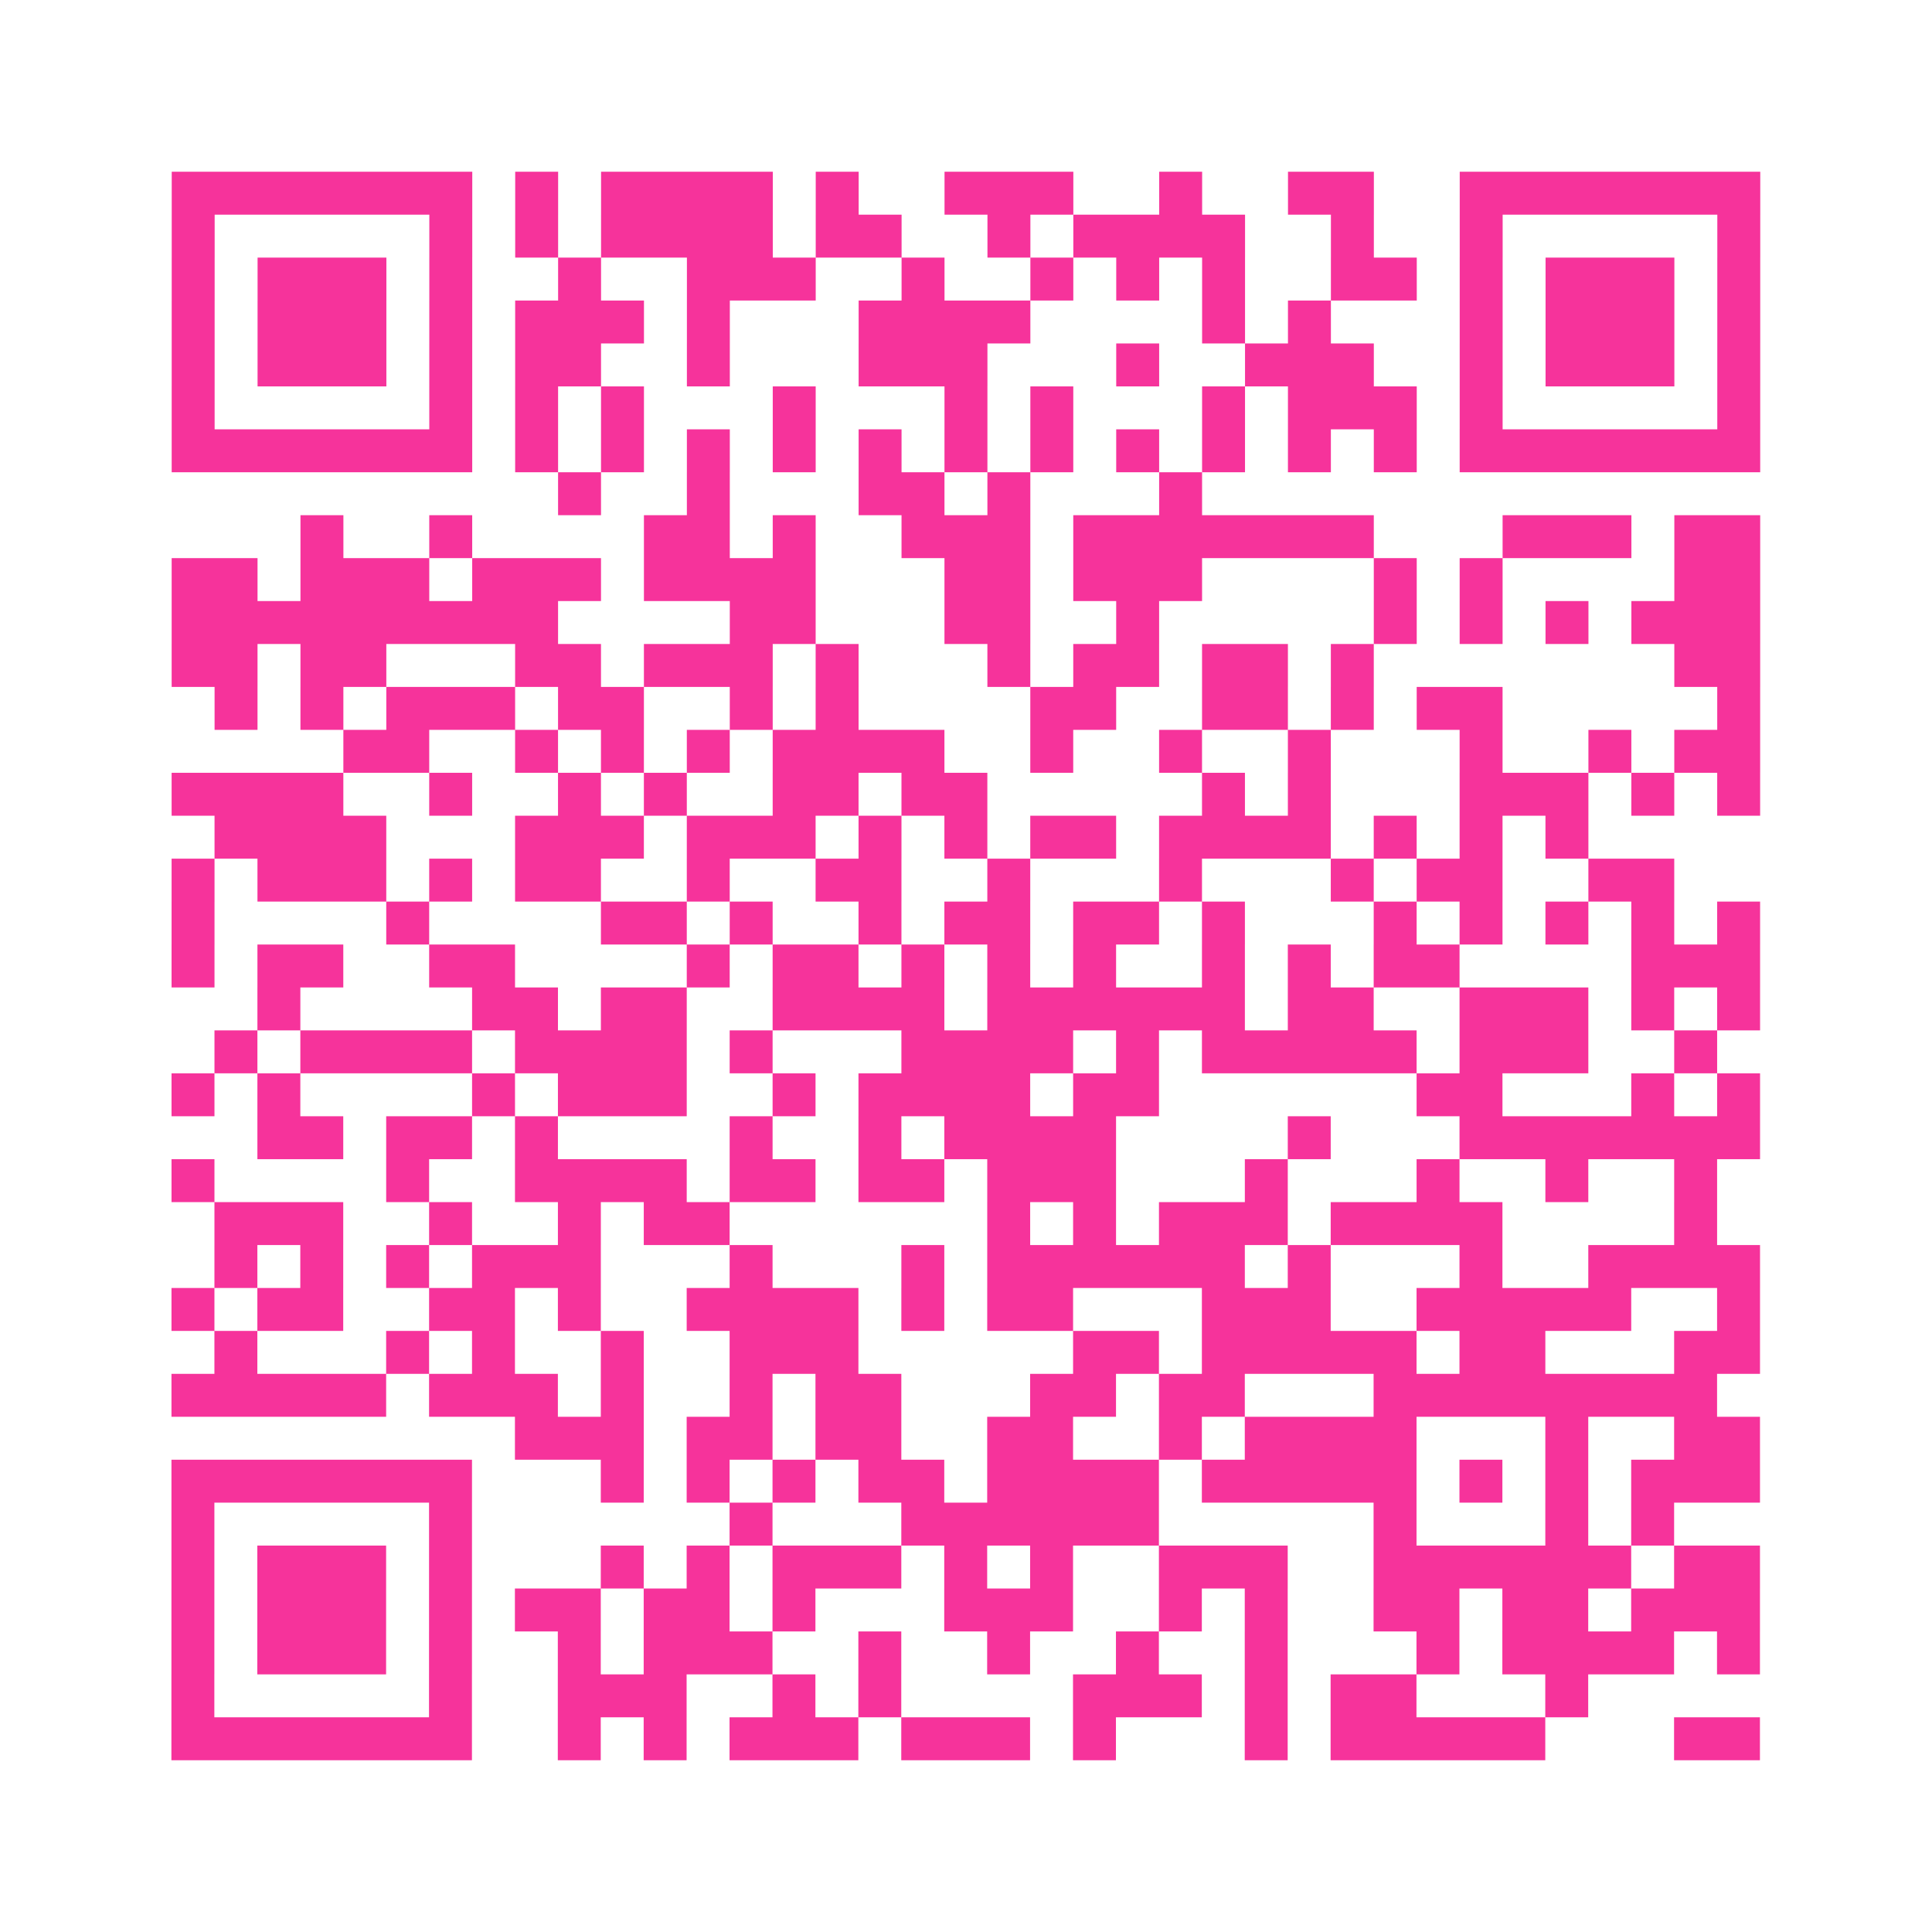 <?xml version="1.0" encoding="UTF-8"?>
<svg xmlns="http://www.w3.org/2000/svg" viewBox="0 0 45 45" class="pyqrcode"><path fill="transparent" d="M0 0h45v45h-45z"/><path stroke="#f6339b" class="pyqrline" d="M4 4.5h7m1 0h1m1 0h4m1 0h1m2 0h3m2 0h1m2 0h2m2 0h7m-37 1h1m5 0h1m1 0h1m1 0h4m1 0h2m2 0h1m1 0h4m2 0h1m2 0h1m5 0h1m-37 1h1m1 0h3m1 0h1m2 0h1m2 0h3m2 0h1m2 0h1m1 0h1m1 0h1m2 0h2m1 0h1m1 0h3m1 0h1m-37 1h1m1 0h3m1 0h1m1 0h3m1 0h1m3 0h4m4 0h1m1 0h1m3 0h1m1 0h3m1 0h1m-37 1h1m1 0h3m1 0h1m1 0h2m2 0h1m3 0h3m3 0h1m2 0h3m2 0h1m1 0h3m1 0h1m-37 1h1m5 0h1m1 0h1m1 0h1m3 0h1m3 0h1m1 0h1m3 0h1m1 0h3m1 0h1m5 0h1m-37 1h7m1 0h1m1 0h1m1 0h1m1 0h1m1 0h1m1 0h1m1 0h1m1 0h1m1 0h1m1 0h1m1 0h1m1 0h7m-28 1h1m2 0h1m3 0h2m1 0h1m3 0h1m-21 1h1m2 0h1m4 0h2m1 0h1m2 0h3m1 0h7m3 0h3m1 0h2m-37 1h2m1 0h3m1 0h3m1 0h4m3 0h2m1 0h3m4 0h1m1 0h1m4 0h2m-37 1h9m4 0h2m3 0h2m2 0h1m5 0h1m1 0h1m1 0h1m1 0h3m-37 1h2m1 0h2m3 0h2m1 0h3m1 0h1m3 0h1m1 0h2m1 0h2m1 0h1m7 0h2m-36 1h1m1 0h1m1 0h3m1 0h2m2 0h1m1 0h1m4 0h2m2 0h2m1 0h1m1 0h2m5 0h1m-33 1h2m2 0h1m1 0h1m1 0h1m1 0h4m2 0h1m2 0h1m2 0h1m3 0h1m2 0h1m1 0h2m-37 1h4m2 0h1m2 0h1m1 0h1m2 0h2m1 0h2m5 0h1m1 0h1m3 0h3m1 0h1m1 0h1m-36 1h4m3 0h3m1 0h3m1 0h1m1 0h1m1 0h2m1 0h4m1 0h1m1 0h1m1 0h1m-33 1h1m1 0h3m1 0h1m1 0h2m2 0h1m2 0h2m2 0h1m3 0h1m3 0h1m1 0h2m2 0h2m-35 1h1m4 0h1m4 0h2m1 0h1m2 0h1m1 0h2m1 0h2m1 0h1m3 0h1m1 0h1m1 0h1m1 0h1m1 0h1m-37 1h1m1 0h2m2 0h2m4 0h1m1 0h2m1 0h1m1 0h1m1 0h1m2 0h1m1 0h1m1 0h2m4 0h3m-35 1h1m4 0h2m1 0h2m2 0h4m1 0h6m1 0h2m2 0h3m1 0h1m1 0h1m-36 1h1m1 0h4m1 0h4m1 0h1m3 0h4m1 0h1m1 0h5m1 0h3m2 0h1m-36 1h1m1 0h1m4 0h1m1 0h3m2 0h1m1 0h4m1 0h2m6 0h2m3 0h1m1 0h1m-35 1h2m1 0h2m1 0h1m4 0h1m2 0h1m1 0h4m4 0h1m3 0h7m-37 1h1m4 0h1m2 0h4m1 0h2m1 0h2m1 0h3m3 0h1m3 0h1m2 0h1m2 0h1m-35 1h3m2 0h1m2 0h1m1 0h2m6 0h1m1 0h1m1 0h3m1 0h4m4 0h1m-35 1h1m1 0h1m1 0h1m1 0h3m3 0h1m3 0h1m1 0h6m1 0h1m3 0h1m2 0h4m-37 1h1m1 0h2m2 0h2m1 0h1m2 0h4m1 0h1m1 0h2m3 0h3m2 0h5m2 0h1m-36 1h1m3 0h1m1 0h1m2 0h1m2 0h3m5 0h2m1 0h5m1 0h2m3 0h2m-37 1h5m1 0h3m1 0h1m2 0h1m1 0h2m3 0h2m1 0h2m3 0h8m-28 1h3m1 0h2m1 0h2m2 0h2m2 0h1m1 0h4m3 0h1m2 0h2m-37 1h7m3 0h1m1 0h1m1 0h1m1 0h2m1 0h4m1 0h5m1 0h1m1 0h1m1 0h3m-37 1h1m5 0h1m6 0h1m3 0h6m5 0h1m3 0h1m1 0h1m-35 1h1m1 0h3m1 0h1m3 0h1m1 0h1m1 0h3m1 0h1m1 0h1m2 0h3m2 0h6m1 0h2m-37 1h1m1 0h3m1 0h1m1 0h2m1 0h2m1 0h1m3 0h3m2 0h1m1 0h1m2 0h2m1 0h2m1 0h3m-37 1h1m1 0h3m1 0h1m2 0h1m1 0h3m2 0h1m2 0h1m2 0h1m2 0h1m3 0h1m1 0h4m1 0h1m-37 1h1m5 0h1m2 0h3m2 0h1m1 0h1m4 0h3m1 0h1m1 0h2m3 0h1m-33 1h7m2 0h1m1 0h1m1 0h3m1 0h3m1 0h1m3 0h1m1 0h5m3 0h2"/></svg>
